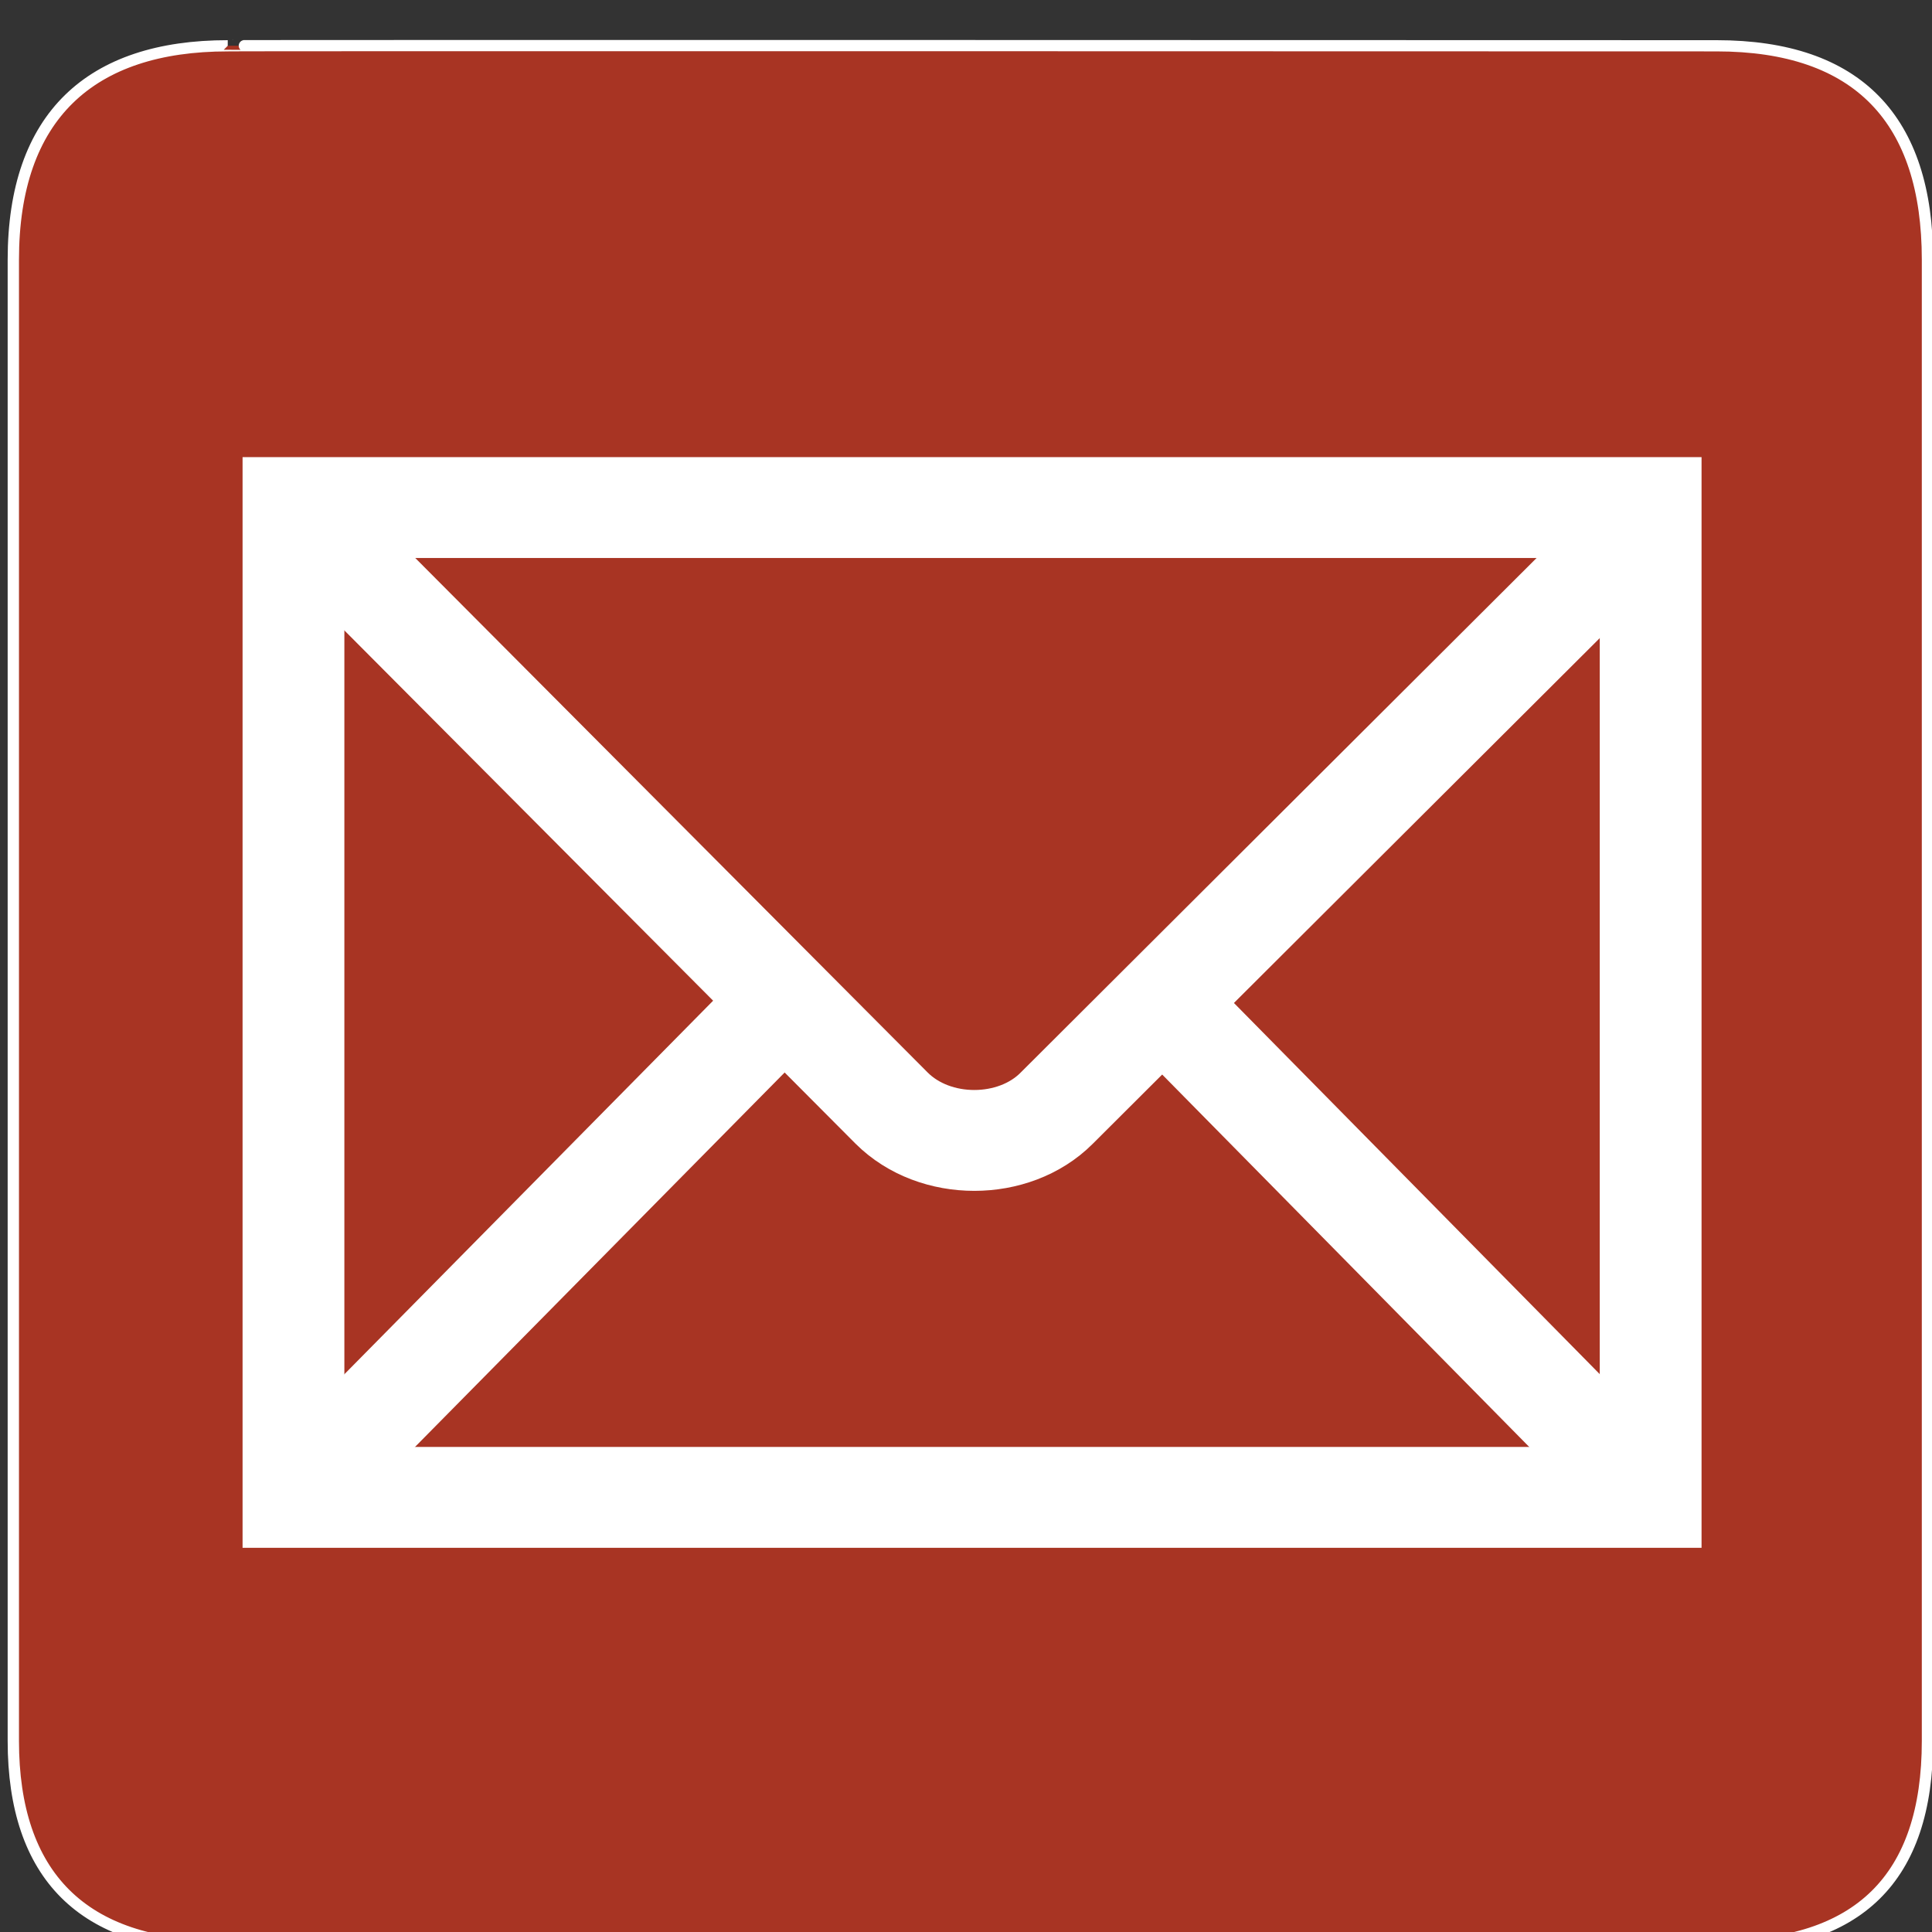 <?xml version="1.0" encoding="UTF-8" standalone="no"?>
<svg
   xmlns:dc="http://purl.org/dc/elements/1.1/"
   xmlns:cc="http://creativecommons.org/ns#"
   xmlns:rdf="http://www.w3.org/1999/02/22-rdf-syntax-ns#"
   xmlns:svg="http://www.w3.org/2000/svg"
   xmlns="http://www.w3.org/2000/svg"
   xmlns:sodipodi="http://sodipodi.sourceforge.net/DTD/sodipodi-0.dtd"
   xmlns:inkscape="http://www.inkscape.org/namespaces/inkscape"
   height="64"
   id="svg1392"
   version="1.0"
   width="64"
   sodipodi:docname="icon-email.svg"
   inkscape:version="0.92.3 (2405546, 2018-03-11)">
  <rect width="100%" height="100%" fill="#333333" stroke="none"/>
  <sodipodi:namedview
     pagecolor="#ffffff"
     bordercolor="#666666"
     borderopacity="1"
     objecttolerance="10"
     gridtolerance="10"
     guidetolerance="10"
     inkscape:pageopacity="0"
     inkscape:pageshadow="2"
     inkscape:window-width="909"
     inkscape:window-height="480"
     id="namedview17"
     showgrid="false"
     inkscape:zoom="2.1814013"
     inkscape:cx="-53.104721"
     inkscape:cy="-3.1467781"
     inkscape:window-x="0"
     inkscape:window-y="0"
     inkscape:window-maximized="0"
     inkscape:current-layer="svg1392" />
  <defs
     id="defs1394">
    <marker
       id="ArrowEnd"
       markerHeight="3"
       markerUnits="strokeWidth"
       markerWidth="4"
       orient="auto"
       refX="0"
       refY="5"
       viewBox="0 0 10 10">
      <path
         d="M 0,0 10,5 0,10 Z"
         id="path1397"
         inkscape:connector-curvature="0" />
    </marker>
    <marker
       id="ArrowStart"
       markerHeight="3"
       markerUnits="strokeWidth"
       markerWidth="4"
       orient="auto"
       refX="10"
       refY="5"
       viewBox="0 0 10 10">
      <path
         d="M 10,0 0,5 10,10 Z"
         id="path1400"
         inkscape:connector-curvature="0" />
    </marker>
  </defs>
  <g
     id="g1402"
     transform="matrix(0.11,0,0,0.109,-7.951,-2.074)"
     style="fill:#a83423;fill-opacity:1">
    <path
       inkscape:connector-curvature="0"
       style="fill:#a83423;fill-opacity:1;stroke:#ffffff;stroke-width:3.408"
       id="path1404"
       d="m 140.865,32.943 c -41.335,0 -64.571,21.371 -64.571,65.036 v 450.122 c 0,40.843 20.891,62.228 62.192,62.228 H 590.51 c 41.303,0 62.226,-20.32 62.226,-62.228 V 97.979 c 0,-42.6 -20.923,-65.036 -63.523,-65.036 0,0 -448.491,-0.142 -448.348,0 z" />
  </g>
  <g
     id="g1406"
     transform="matrix(0.11,0,0,0.109,-7.951,-0.698)">
    <path
       inkscape:connector-curvature="0"
       style="fill:none;stroke:#ffffff;stroke-width:30.655"
       id="path1408"
       d="M 569.372,461.472 V 160.658 H 160.658 v 300.814 z" />
    <path
       inkscape:connector-curvature="0"
       d=""
       style="fill:none;stroke:#ffffff;stroke-width:30.655"
       id="path1410" />
    <path
       inkscape:connector-curvature="0"
       style="fill:none;stroke:#ffffff;stroke-width:30.655"
       id="path1412"
       d="m 164.46,164.49 176.32,178.668 c 13.069,13.17 36.848,13.014 49.641,0.12 L 566.62,165.928" />
    <path
       inkscape:connector-curvature="0"
       style="fill:none;stroke:#ffffff;stroke-width:30.655"
       id="path1414"
       d="M 170.514,451.566 305.609,313.46" />
    <path
       inkscape:connector-curvature="0"
       style="fill:none;stroke:#ffffff;stroke-width:30.655"
       id="path1416"
       d="M 557.966,449.974 426.514,315.375" />
  </g>
</svg>
